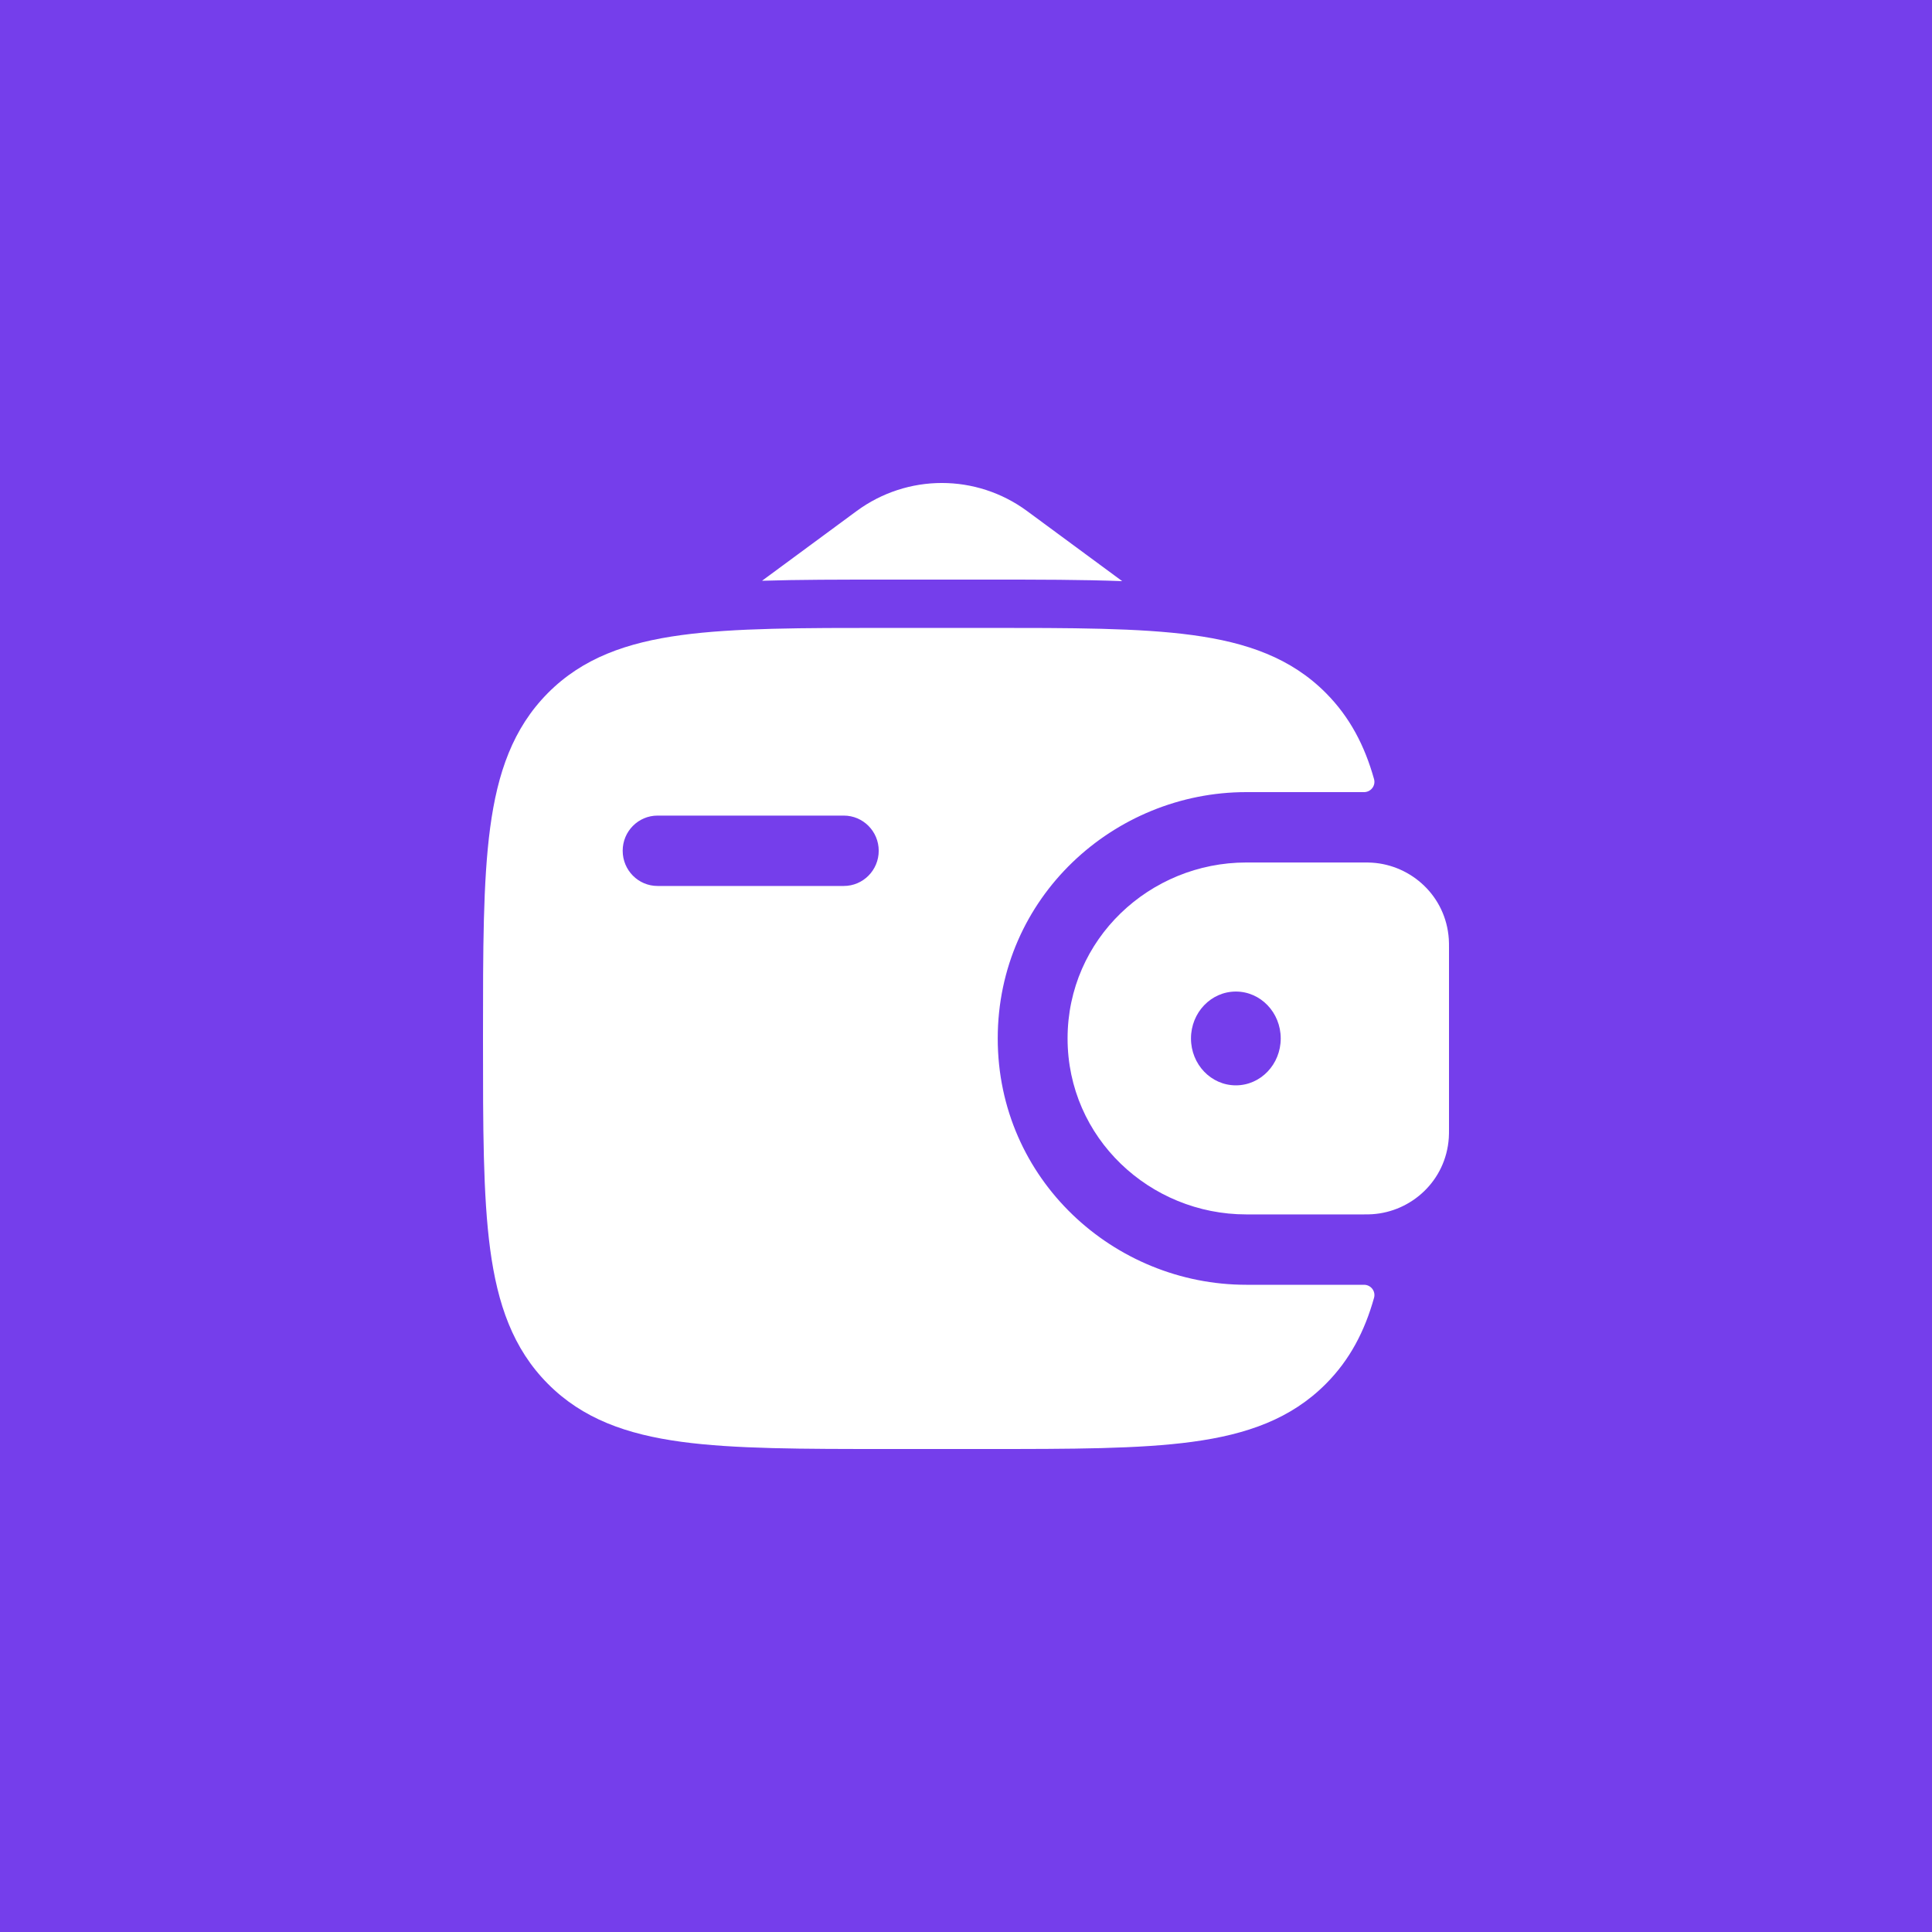 <svg width="40" height="40" viewBox="0 0 40 40" fill="none" xmlns="http://www.w3.org/2000/svg">
<rect width="40" height="40" fill="#753EEB"/>
<path fill-rule="evenodd" clip-rule="evenodd" d="M28.41 17.861C28.356 17.857 28.296 17.857 28.235 17.857L28.219 17.857H25.802C23.809 17.857 22.103 19.438 22.103 21.5C22.103 23.562 23.809 25.143 25.802 25.143H28.219L28.235 25.143C28.296 25.143 28.356 25.143 28.41 25.139C29.22 25.088 29.936 24.45 29.996 23.558C30 23.499 30 23.436 30 23.378L30 23.362V19.638L30 19.622C30 19.564 30 19.501 29.996 19.442C29.936 18.551 29.22 17.912 28.41 17.861ZM25.587 22.471C26.1 22.471 26.516 22.037 26.516 21.5C26.516 20.963 26.1 20.529 25.587 20.529C25.074 20.529 24.658 20.963 24.658 21.5C24.658 22.037 25.074 22.471 25.587 22.471Z" fill="white"/>
<path fill-rule="evenodd" clip-rule="evenodd" d="M28.234 26.6C28.378 26.596 28.487 26.73 28.448 26.87C28.254 27.562 27.947 28.152 27.454 28.648C26.733 29.375 25.818 29.698 24.688 29.851C23.59 30 22.187 30 20.416 30H18.379C16.608 30 15.205 30 14.107 29.851C12.977 29.698 12.062 29.375 11.341 28.648C10.62 27.922 10.3 27 10.148 25.861C10 24.754 10 23.34 10 21.555V21.445C10 19.66 10 18.246 10.148 17.139C10.3 16 10.62 15.079 11.341 14.351C12.062 13.624 12.977 13.302 14.107 13.149C15.205 13 16.608 13 18.379 13L20.416 13C22.187 13 23.59 13 24.688 13.149C25.818 13.302 26.733 13.624 27.454 14.351C27.947 14.848 28.254 15.438 28.448 16.13C28.487 16.27 28.378 16.404 28.234 16.4L25.802 16.4C23.067 16.4 20.657 18.577 20.657 21.5C20.657 24.423 23.067 26.6 25.802 26.6L28.234 26.6ZM13.614 16.886C13.215 16.886 12.892 17.212 12.892 17.614C12.892 18.017 13.215 18.343 13.614 18.343H17.47C17.869 18.343 18.193 18.017 18.193 17.614C18.193 17.212 17.869 16.886 17.47 16.886H13.614Z" fill="white"/>
<path d="M15.777 12.024L17.735 10.581C18.787 9.806 20.213 9.806 21.265 10.581L23.234 12.032C22.41 12 21.491 12 20.483 12H18.312C17.391 12 16.544 12 15.777 12.024Z" fill="white"/>
</svg>
